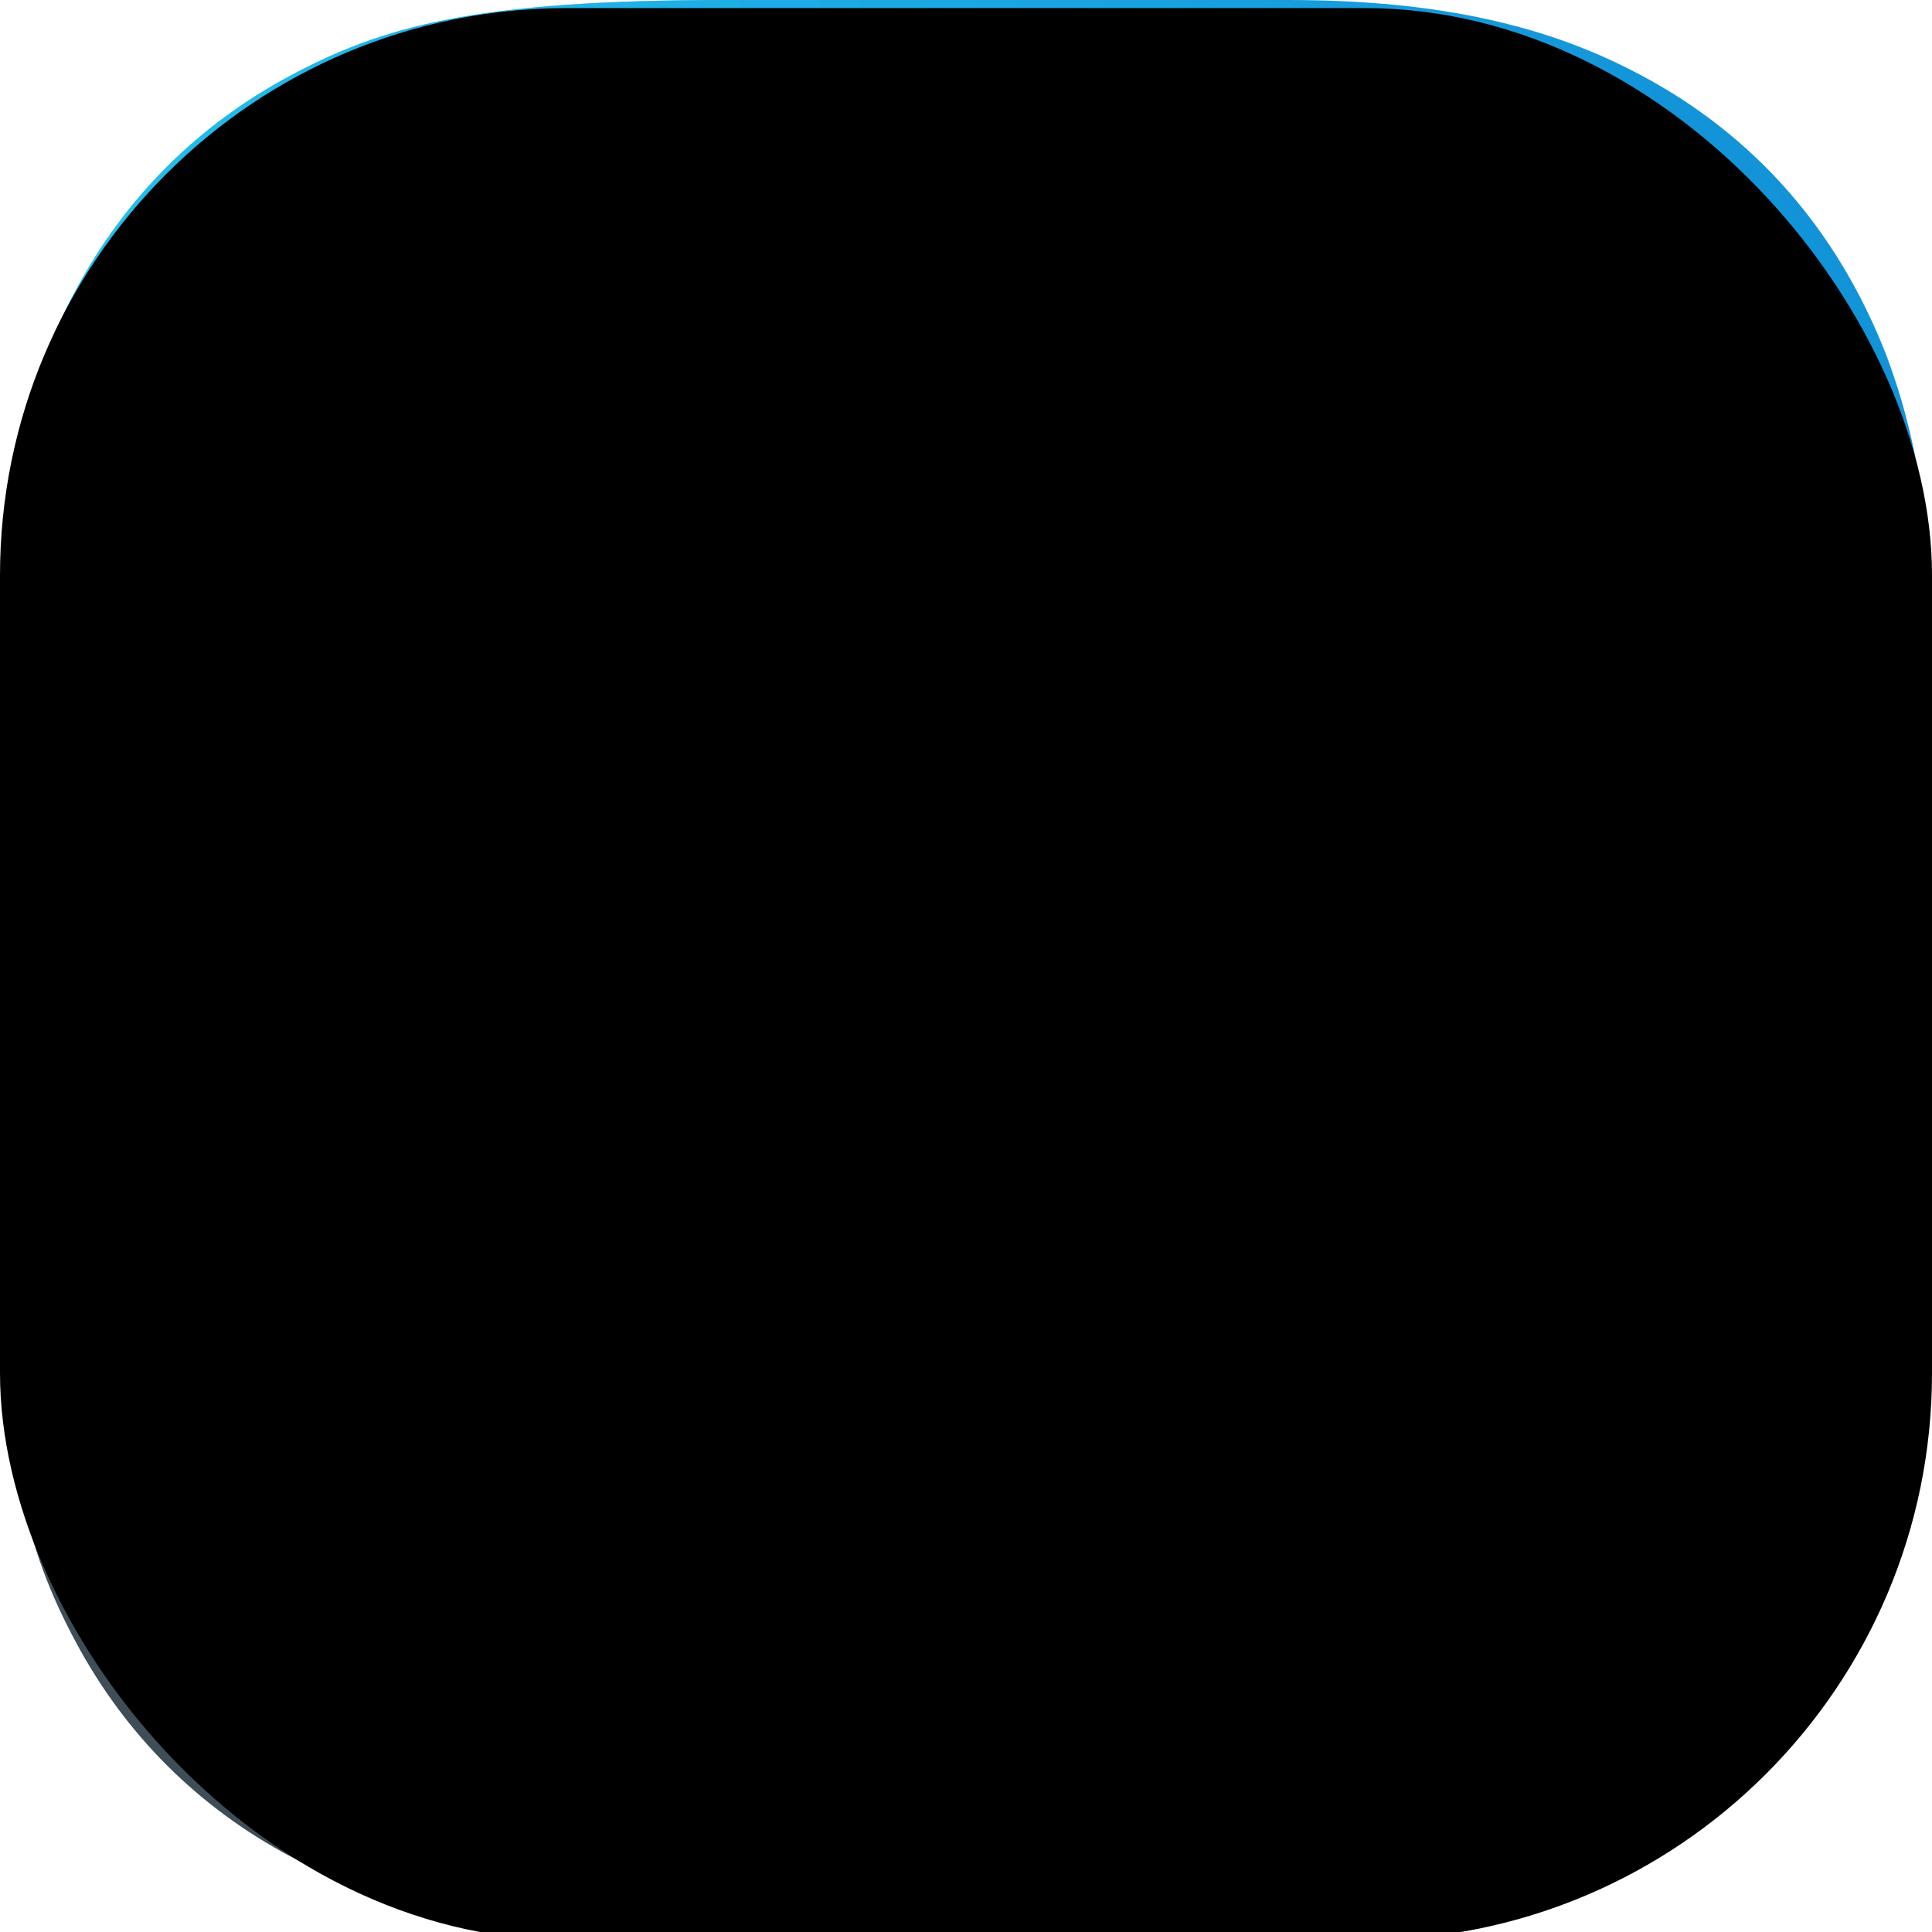 <svg xmlns="http://www.w3.org/2000/svg" xmlns:xlink="http://www.w3.org/1999/xlink" width="477" height="477" viewBox="0 0 477 477">
  <defs>
    <linearGradient id="tf-logo-a" x1="61.628%" y1="100%" y2="64.853%">
      <stop offset="0%" stop-color="#FFA73C"/>
      <stop offset="100%" stop-color="#FF8B66"/>
    </linearGradient>
    <linearGradient id="tf-logo-b" x1="0%" y1="50%" y2="31.145%">
      <stop offset="0%" stop-color="#26C2ED"/>
      <stop offset="100%" stop-color="#118FD6"/>
    </linearGradient>
    <linearGradient id="tf-logo-c" x1="10.545%" x2="96.981%" y1="58.475%" y2="11.307%">
      <stop offset="0%" stop-color="#3E4D56"/>
      <stop offset="100%" stop-color="#1D2B33"/>
    </linearGradient>
    <rect id="tf-logo-e" width="477" height="477" rx="140"/>
    <filter id="tf-logo-d" width="101.7%" height="101.7%" x="-.8%" y="-.8%" filterUnits="objectBoundingBox">
      <feGaussianBlur in="SourceAlpha" result="shadowBlurInner1" stdDeviation="3"/>
      <feOffset dy="2" in="shadowBlurInner1" result="shadowOffsetInner1"/>
      <feComposite in="shadowOffsetInner1" in2="SourceAlpha" k2="-1" k3="1" operator="arithmetic" result="shadowInnerInner1"/>
      <feColorMatrix in="shadowInnerInner1" values="0 0 0 0 1   0 0 0 0 1   0 0 0 0 1  0 0 0 0.3 0"/>
    </filter>
  </defs>
  <g fill="none" fill-rule="evenodd">
    <path fill="url(#tf-logo-a)" d="M477,257.33 L477,297.528 C477,322.636 475.948,341.305 473.896,356.139 C470.823,378.114 465.491,391.6 458,405 C446.14,428.223 428.258,446.118 405,458 C392.512,464.999 379.934,470.116 360.394,473.264 C344.904,475.732 325.098,477 297.528,477 L223.343,477 L477,257.33 Z"/>
    <path fill="url(#tf-logo-a)" d="M461.222,399.676 C459.984,401.595 458.897,403.36 458,405 C445.986,427.69 428.071,445.575 405,458 C404.122,458.458 403.216,459.113 402.267,459.928 C391.373,465.49 380.109,469.751 364.162,472.625 L477,280.8 L477,297.528 C477,354.752 471.537,378.531 461.222,399.676 Z" opacity=".191" style="mix-blend-mode:screen"/>
    <path fill="url(#tf-logo-b)" d="M476.951,153.405 L-2.48689958e-14,191.673 L-2.3587788e-14,179.472 C-3.1230357e-14,117.066 6.498,94.436 18.699,71.621 C30.901,48.806 48.806,30.901 71.621,18.699 C94.436,6.498 117.066,-7.63173183e-13 179.472,-7.74637037e-13 L317.975,-7.63891399e-13 C355.845,-7.70847901e-13 382.564,6.498 405.379,18.699 C428.194,30.901 446.099,48.806 458.301,71.621 C469.89,93.29 476.333,118.482 476.951,153.405 Z"/>
    <path fill="url(#tf-logo-b)" d="M179.472,0 L297.528,0 C332.449,8.35962452e-16 354.915,2.035 371.928,5.965 C384.146,9.103 394.972,13.461 405,19 C407.116,20.092 409.327,21.17 411.61,22.247 C431.471,34.27 447.233,50.925 458.301,71.621 C464.22,82.688 468.797,93.713 471.94,109.255 L13.124,83.091 C14.824,79.152 16.684,75.389 18.699,71.621 C30.901,48.806 48.806,30.901 71.621,18.699 C94.436,6.498 117.066,4.21297134e-15 179.472,-7.25088215e-15 Z" opacity=".321" style="mix-blend-mode:screen"/>
    <path fill="url(#tf-logo-b)" d="M180,0 L297.528,0 C359.934,-1.84238261e-14 382.564,6.498 405.379,18.699 C428.194,30.901 446.099,48.806 458.301,71.621 C461.467,77.542 464.25,83.45 466.634,90.045 L105.963,5.762 C122.868,1.965 145.157,-1.51581872e-14 179.472,-2.14617369e-14 L180,-2.1396874e-14 Z" opacity=".321" style="mix-blend-mode:screen"/>
    <path fill="#FFF" d="M476.825 162.722L1.13686838e-13 229.234 3.83473916e-15 191.673 476.545 153.438C476.66 156.416 476.753 159.508 476.825 162.722zM477 259.16L223.678 477 179.472 477C143.826 477 121.157 474.88 104.019 470.788L477 249.559 477 259.16z"/>
    <path fill="url(#tf-logo-c)" d="M0,228.824 L476.82,162.528 C476.94,167.831 477,173.468 477,179.472 L477,248.699 L103.55,470.675 C90.915,467.614 81.285,463.469 71.621,458.301 C48.806,446.099 30.901,428.194 18.699,405.379 C6.498,382.564 2.80864756e-15,359.934 -4.83392144e-15,297.528 L7.92425121e-16,228.824 Z"/>
    <path fill="url(#tf-logo-c)" d="M0,228.824 L476.82,162.528 C476.94,167.831 477,173.468 477,179.472 L477,222.754 L0.047,306.415 C0.016,303.545 -4.45965264e-15,300.584 -4.83392144e-15,297.528 L7.92425121e-16,228.824 Z" opacity=".435" style="mix-blend-mode:screen"/>
    <use fill="#000" filter="url(#tf-logo-d)" xlink:href="#tf-logo-e"/>
  </g>
</svg>
